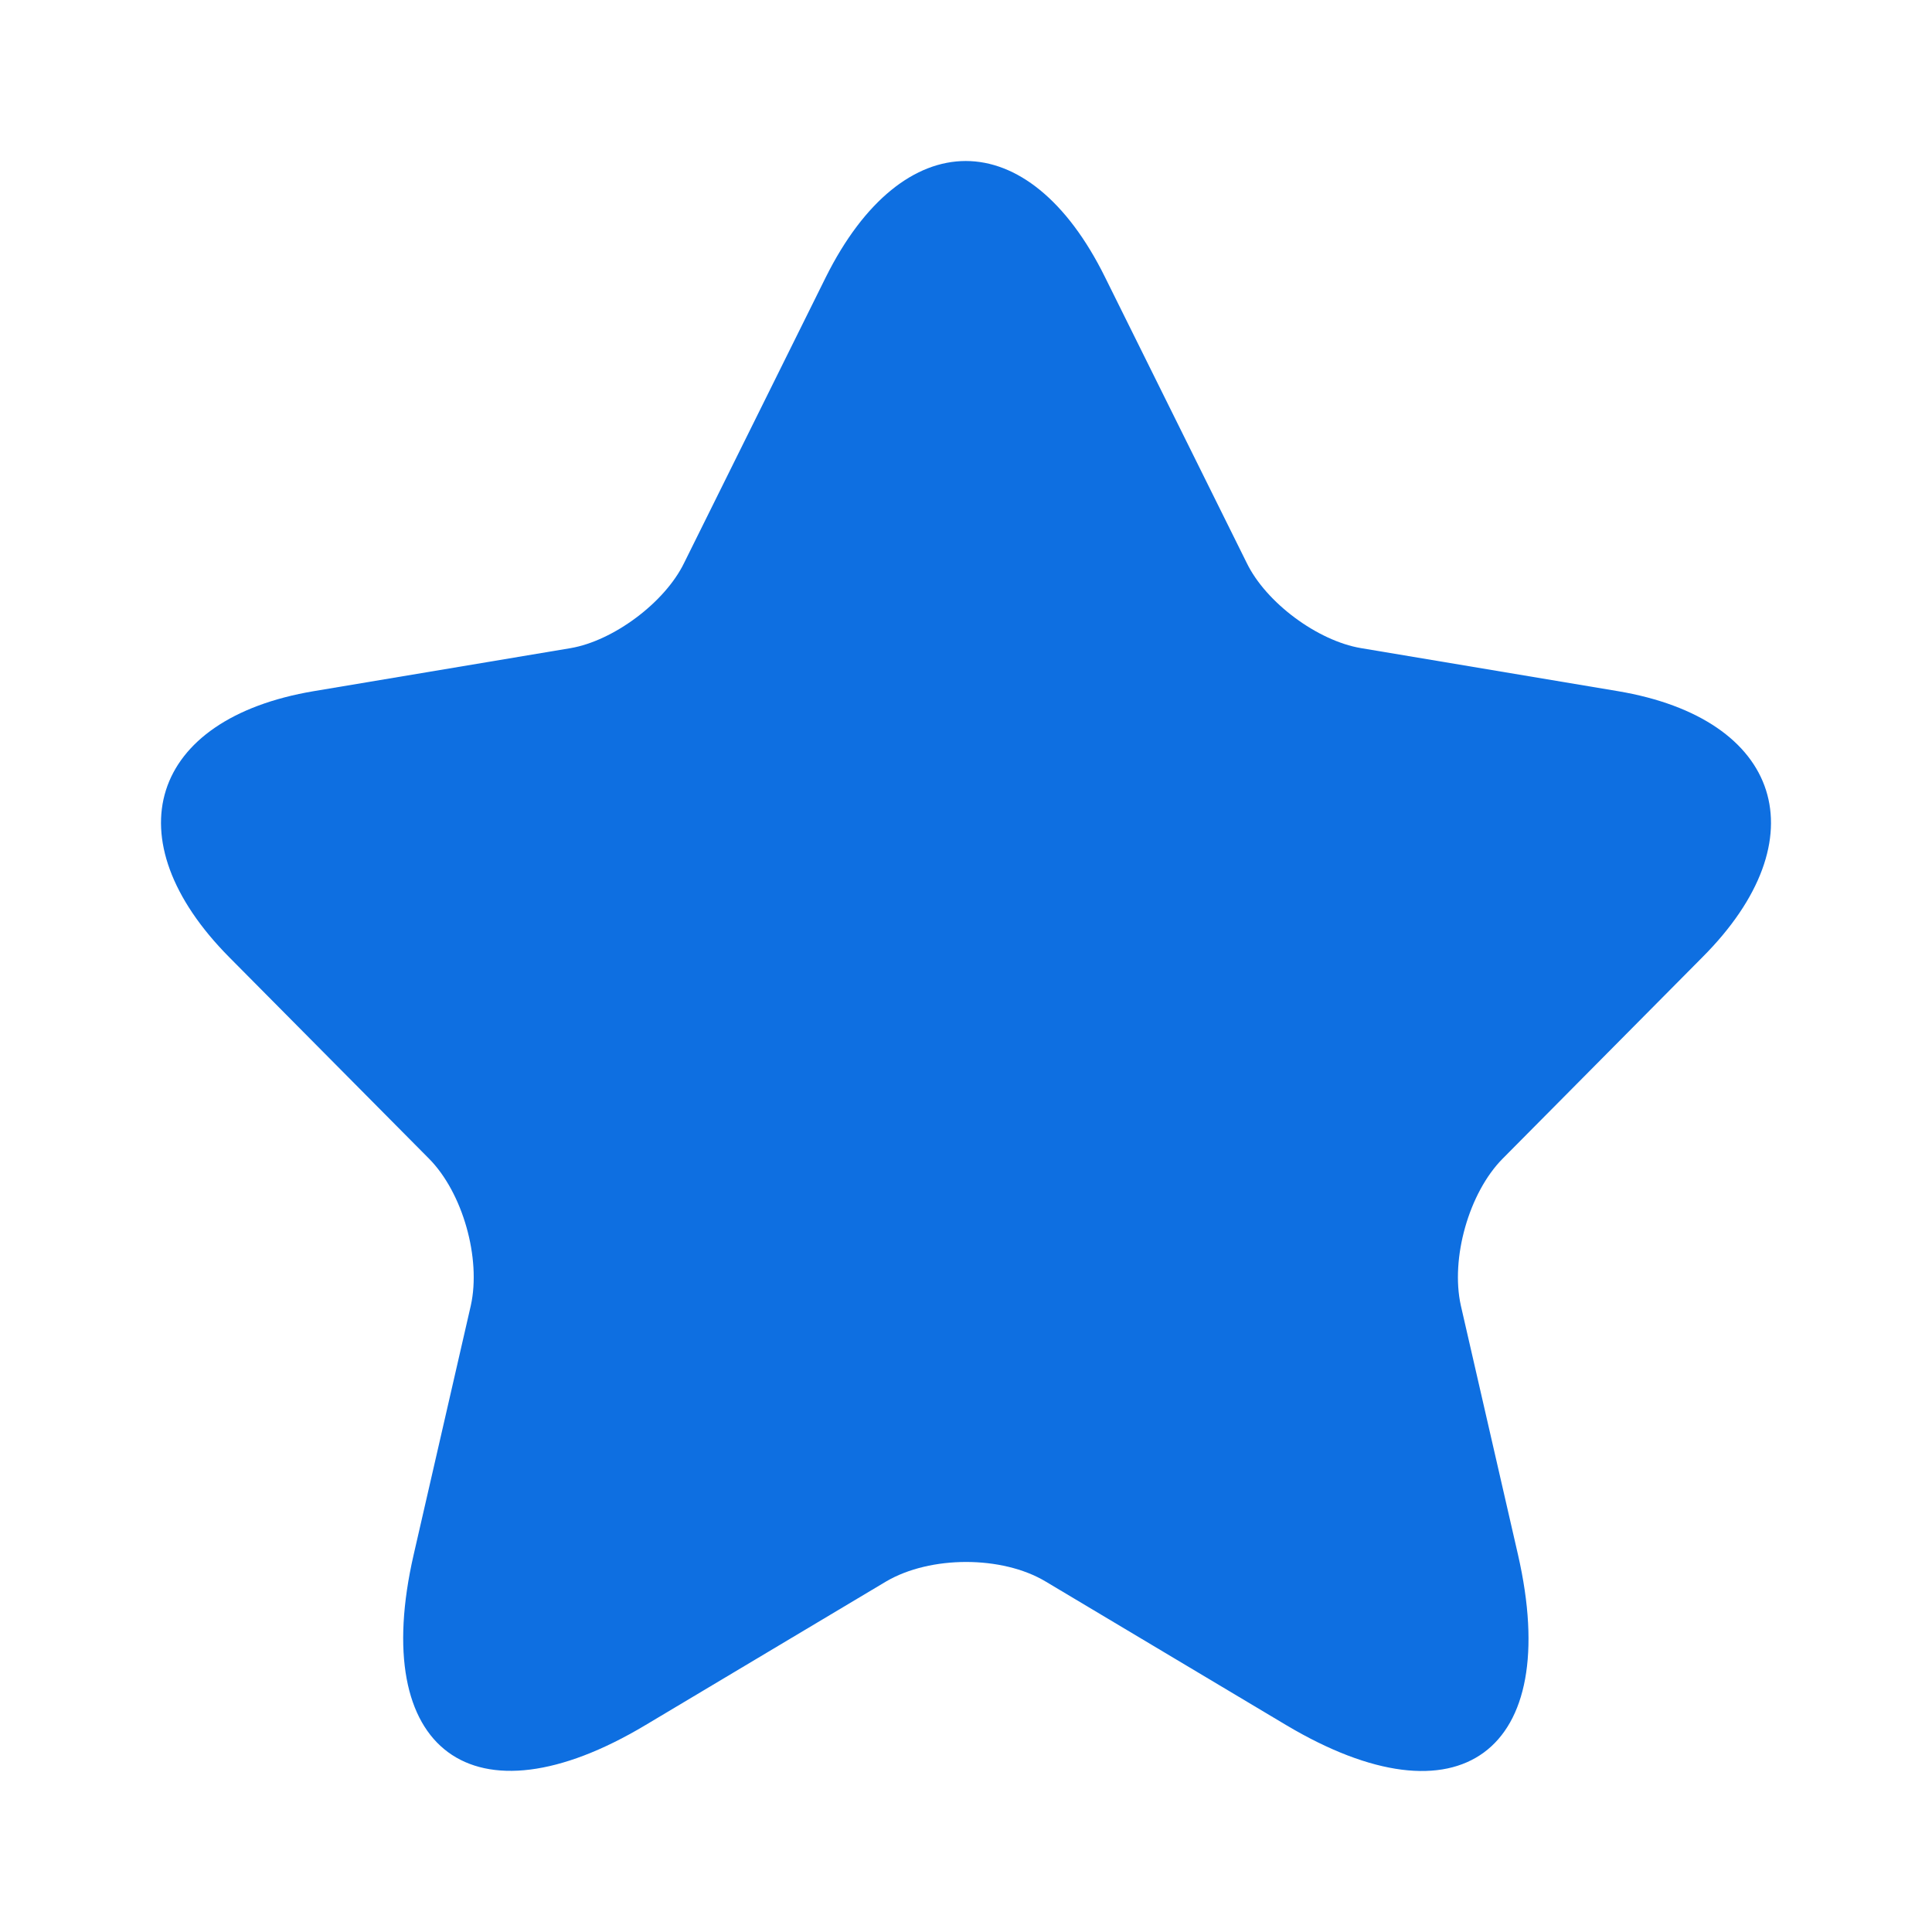<svg width="72" height="72" xmlns="http://www.w3.org/2000/svg" xmlns:xlink="http://www.w3.org/1999/xlink" xml:space="preserve" overflow="hidden"><g transform="translate(-152 -551)"><path d="M193.183 561.333 198.462 571.979C199.182 573.461 201.102 574.882 202.722 575.154L212.291 576.757C218.41 577.786 219.85 582.262 215.44 586.677L208.001 594.178C206.741 595.448 206.052 597.898 206.441 599.653L208.571 608.938C210.251 616.287 206.381 619.13 199.932 615.289L190.963 609.936C189.343 608.968 186.674 608.968 185.024 609.936L176.055 615.289C169.635 619.13 165.736 616.257 167.416 608.938L169.546 599.653C169.935 597.898 169.246 595.448 167.986 594.178L160.547 586.677C156.167 582.262 157.577 577.786 163.696 576.757L173.265 575.154C174.855 574.882 176.775 573.461 177.495 571.979L182.774 561.333C185.654 555.556 190.333 555.556 193.183 561.333Z" fill="#0E6FE1"/></g></svg>